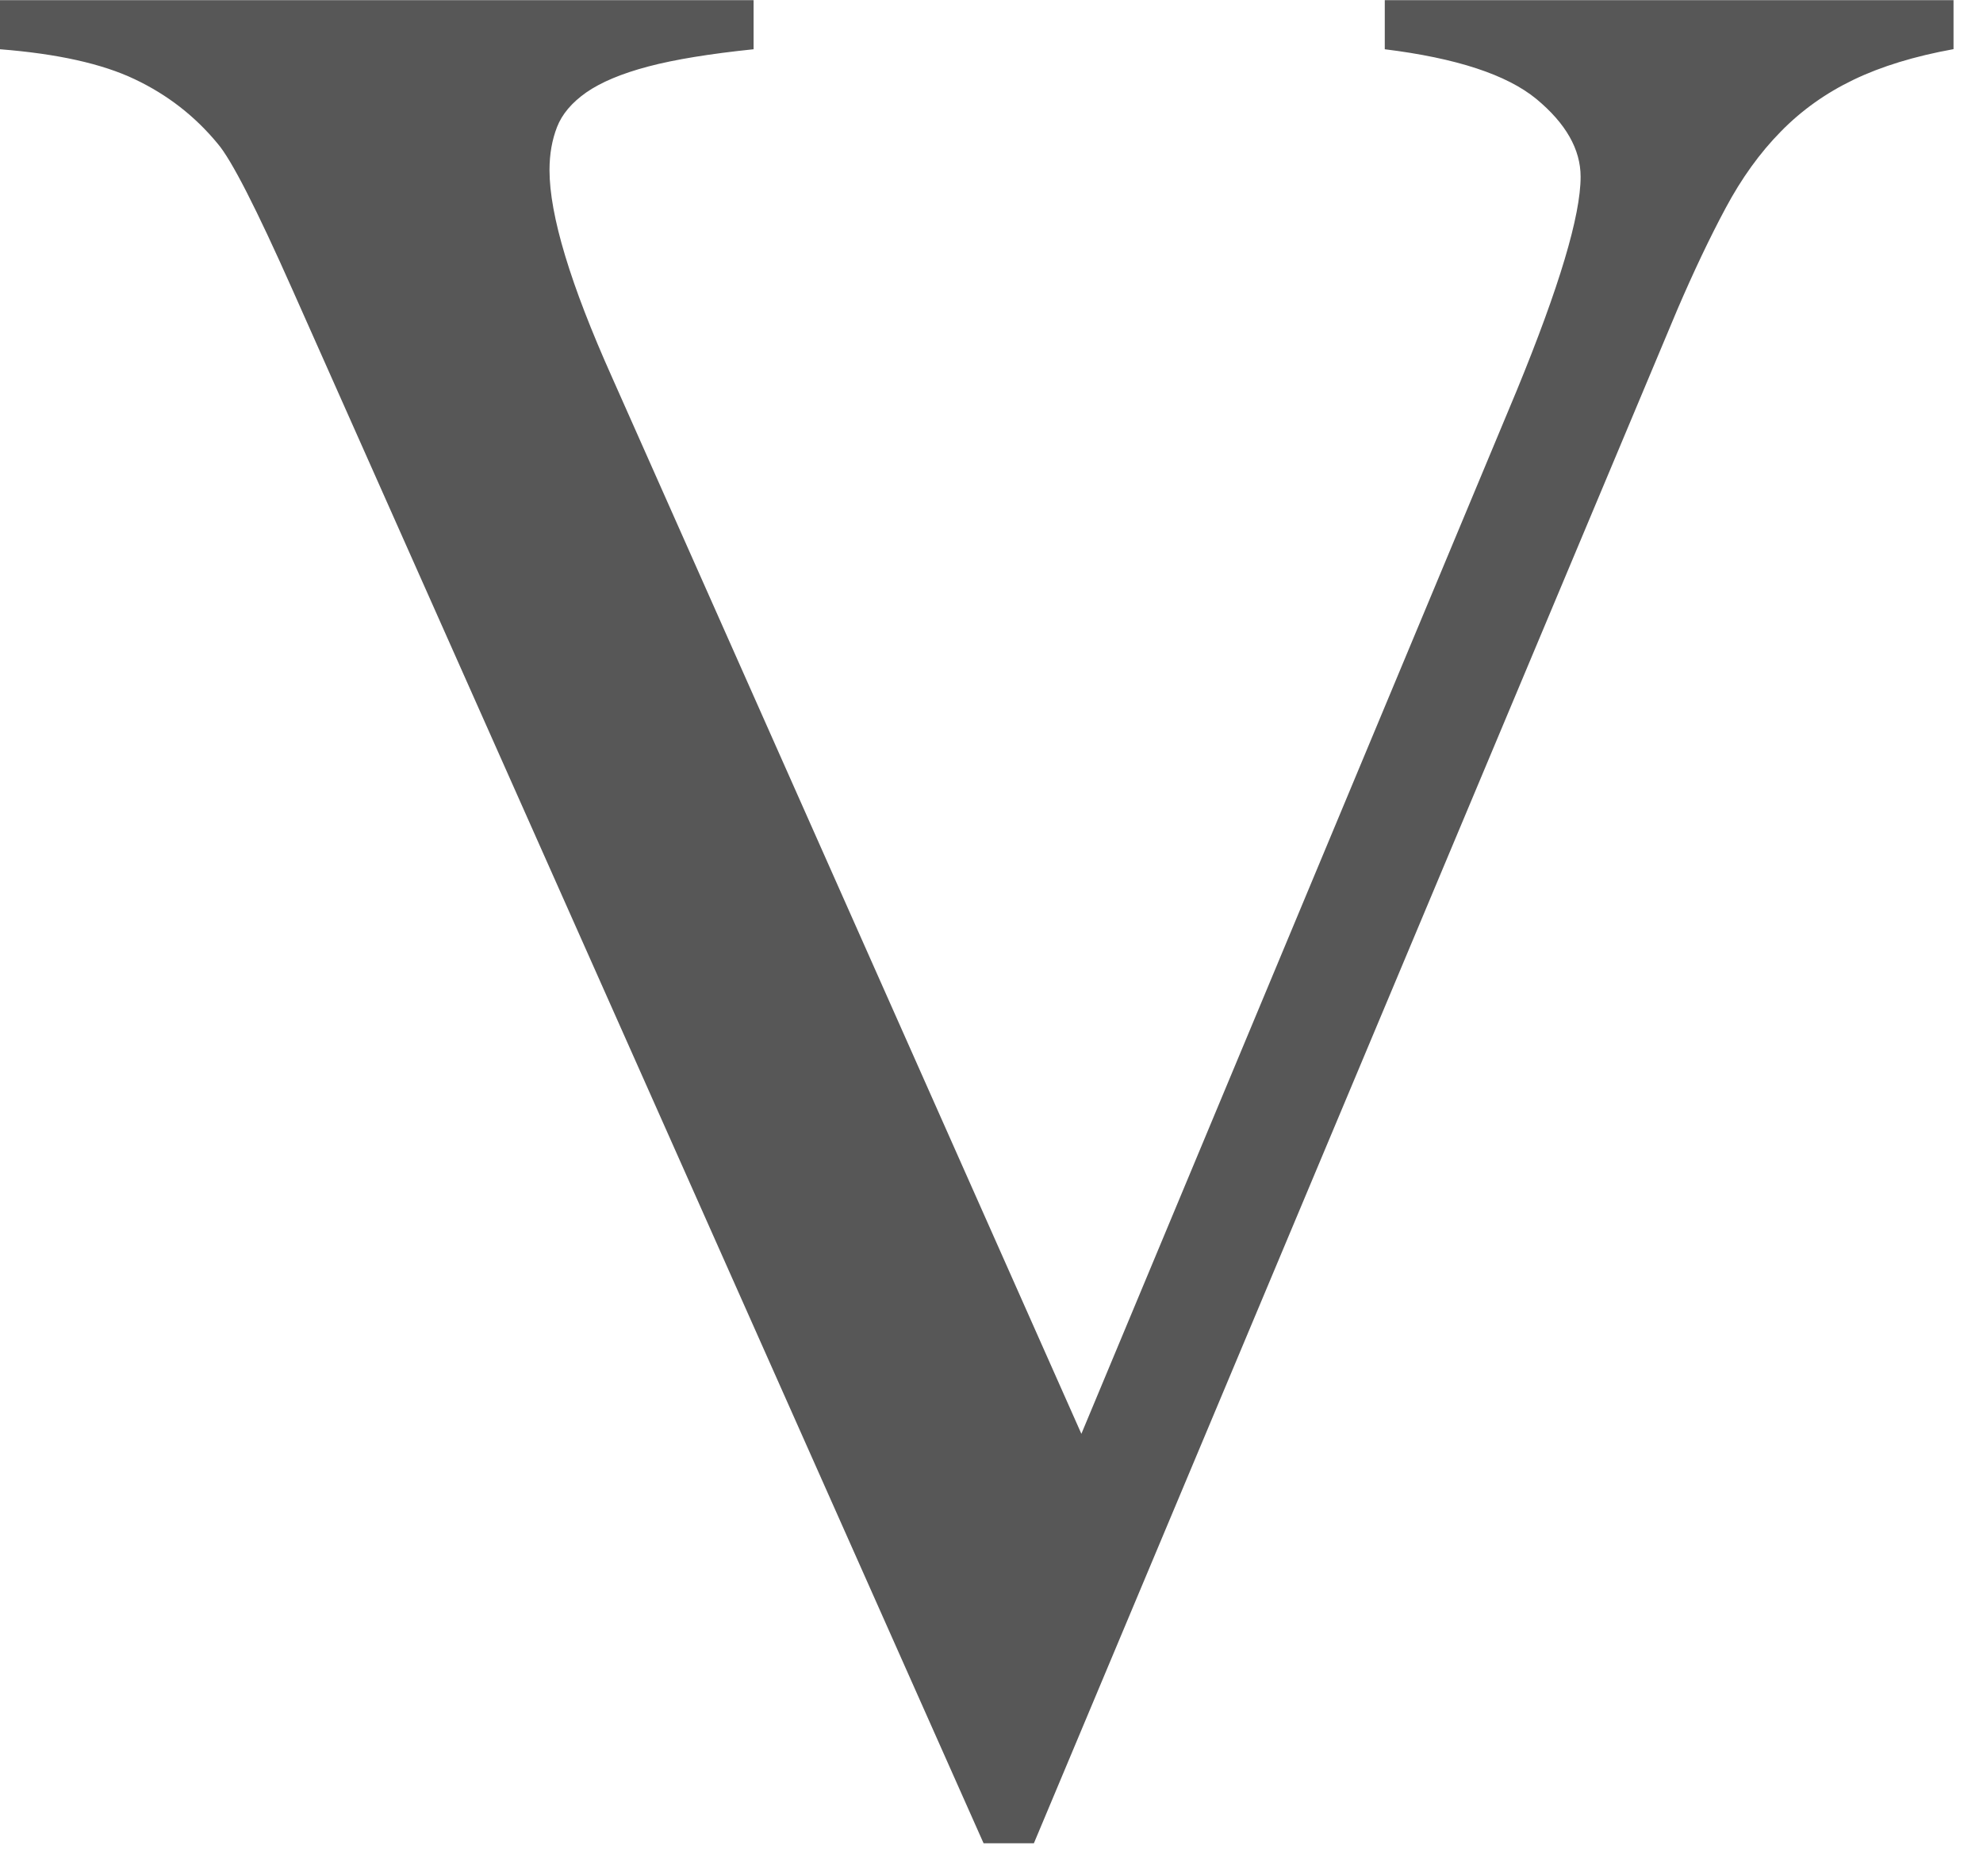 <?xml version="1.0" encoding="utf-8"?>
<svg xmlns="http://www.w3.org/2000/svg" fill="none" height="100%" overflow="visible" preserveAspectRatio="none" style="display: block;" viewBox="0 0 37 35" width="100%">
<path d="M36.45 0V0.917C35.722 1.049 35.101 1.239 34.584 1.488C34.066 1.737 33.614 2.059 33.227 2.455C32.837 2.851 32.494 3.328 32.198 3.882C31.901 4.435 31.602 5.067 31.296 5.778L19.291 34.391H18.352L5.458 5.408C4.782 3.887 4.317 2.978 4.062 2.681C3.639 2.168 3.124 1.767 2.513 1.478C1.905 1.188 1.066 1.003 0 0.919V0.003H14.061V0.919C13.25 1.003 12.593 1.109 12.094 1.241C11.595 1.373 11.21 1.536 10.94 1.724C10.669 1.914 10.487 2.13 10.394 2.369C10.3 2.61 10.253 2.876 10.253 3.174C10.253 4.016 10.643 5.306 11.42 7.04L20.177 26.752L28.299 7.289C29.094 5.354 29.492 4.024 29.492 3.298C29.492 2.785 29.216 2.303 28.668 1.848C28.117 1.394 27.174 1.084 25.838 0.919V0.003H36.447L36.45 0Z" fill="#575757" id="Vector"/>
</svg>